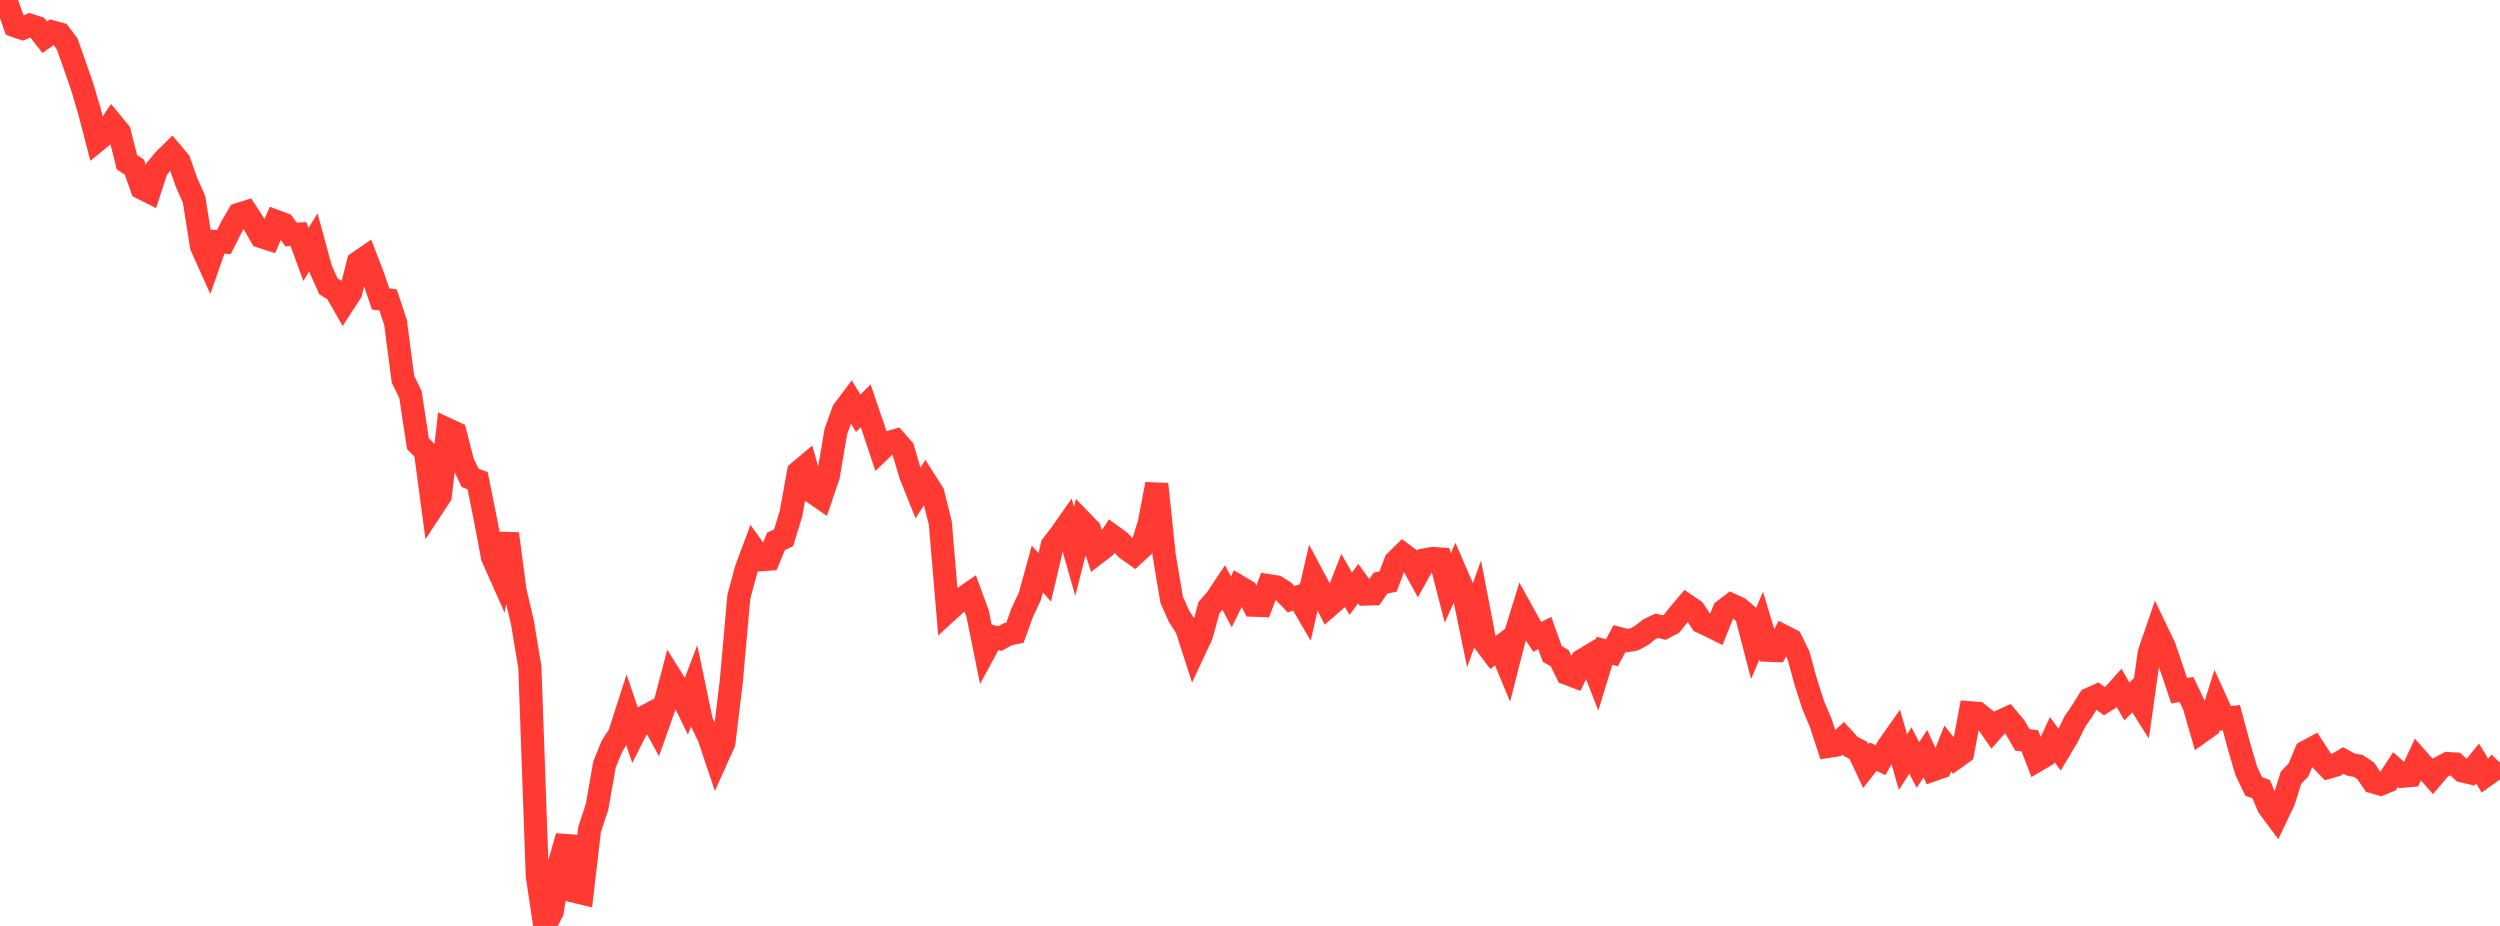 <?xml version="1.0" standalone="no"?>
<!DOCTYPE svg PUBLIC "-//W3C//DTD SVG 1.1//EN" "http://www.w3.org/Graphics/SVG/1.1/DTD/svg11.dtd">

<svg width="135" height="50" viewBox="0 0 135 50" preserveAspectRatio="none" 
  xmlns="http://www.w3.org/2000/svg"
  xmlns:xlink="http://www.w3.org/1999/xlink">


<polyline points="0.0, 0.0 0.403, 0.244 0.806, 1.392 1.209, 1.529 1.612, 1.364 2.015, 1.497 2.418, 2.009 2.821, 1.725 3.224, 1.835 3.627, 2.37 4.03, 3.512 4.433, 4.671 4.836, 6.031 5.239, 7.582 5.642, 7.25 6.045, 6.655 6.448, 7.145 6.851, 8.758 7.254, 9.023 7.657, 10.153 8.06, 10.355 8.463, 9.121 8.866, 8.632 9.269, 8.236 9.672, 8.713 10.075, 9.849 10.478, 10.764 10.881, 13.298 11.284, 14.193 11.687, 13.044 12.09, 13.07 12.493, 12.271 12.896, 11.578 13.299, 11.451 13.701, 12.068 14.104, 12.77 14.507, 12.902 14.91, 11.958 15.313, 12.106 15.716, 12.661 16.119, 12.641 16.522, 13.742 16.925, 13.081 17.328, 14.562 17.731, 15.459 18.134, 15.7 18.537, 16.405 18.94, 15.786 19.343, 14.178 19.746, 13.902 20.149, 14.943 20.552, 16.144 20.955, 16.195 21.358, 17.407 21.761, 20.484 22.164, 21.3 22.567, 23.957 22.97, 24.359 23.373, 27.375 23.776, 26.76 24.179, 23.2 24.582, 23.387 24.985, 24.965 25.388, 25.805 25.791, 25.957 26.194, 27.954 26.597, 30.088 27.0, 30.993 27.403, 28.819 27.806, 31.882 28.209, 33.608 28.612, 36.031 29.015, 47.293 29.418, 50.0 29.821, 49.22 30.224, 46.571 30.627, 45.167 31.03, 48.131 31.433, 48.228 31.836, 44.793 32.239, 43.577 32.642, 41.282 33.045, 40.292 33.448, 39.665 33.851, 38.41 34.254, 39.592 34.657, 38.787 35.06, 38.573 35.463, 39.309 35.866, 38.176 36.269, 36.64 36.672, 37.286 37.075, 38.105 37.478, 37.05 37.881, 38.972 38.284, 39.802 38.687, 41.003 39.09, 40.109 39.493, 36.763 39.896, 32.232 40.299, 30.737 40.701, 29.66 41.104, 30.223 41.507, 30.194 41.91, 29.229 42.313, 29.047 42.716, 27.727 43.119, 25.499 43.522, 25.161 43.925, 26.599 44.328, 26.876 44.731, 25.687 45.134, 23.308 45.537, 22.19 45.94, 21.654 46.343, 22.318 46.746, 21.911 47.149, 23.09 47.552, 24.298 47.955, 23.911 48.358, 23.794 48.761, 24.255 49.164, 25.625 49.567, 26.628 49.97, 25.995 50.373, 26.631 50.776, 28.239 51.179, 32.998 51.582, 32.629 51.985, 32.311 52.388, 32.034 52.791, 33.134 53.194, 35.124 53.597, 34.384 54.0, 34.484 54.403, 34.253 54.806, 34.17 55.209, 33.059 55.612, 32.2 56.015, 30.73 56.418, 31.177 56.821, 29.45 57.224, 28.934 57.627, 28.358 58.03, 29.773 58.433, 28.184 58.836, 28.6 59.239, 29.849 59.642, 29.539 60.045, 28.934 60.448, 29.227 60.851, 29.64 61.254, 29.927 61.657, 29.557 62.06, 28.254 62.463, 26.143 62.866, 29.985 63.269, 32.389 63.672, 33.286 64.075, 33.909 64.478, 35.155 64.881, 34.293 65.284, 32.811 65.687, 32.343 66.09, 31.74 66.493, 32.5 66.896, 31.676 67.299, 31.915 67.701, 32.681 68.104, 32.695 68.507, 31.627 68.91, 31.69 69.313, 31.936 69.716, 32.354 70.119, 32.226 70.522, 32.921 70.925, 31.176 71.328, 31.928 71.731, 32.735 72.134, 32.388 72.537, 31.355 72.94, 32.064 73.343, 31.515 73.746, 32.078 74.149, 32.065 74.552, 31.484 74.955, 31.405 75.358, 30.331 75.761, 29.932 76.164, 30.232 76.567, 30.962 76.97, 30.229 77.373, 30.158 77.776, 30.188 78.179, 31.749 78.582, 30.857 78.985, 31.792 79.388, 33.735 79.791, 32.62 80.194, 34.713 80.597, 35.25 81.0, 34.945 81.403, 35.92 81.806, 34.343 82.209, 33.044 82.612, 33.775 83.015, 34.387 83.418, 34.185 83.821, 35.31 84.224, 35.548 84.627, 36.368 85.03, 36.519 85.433, 35.668 85.836, 35.425 86.239, 36.464 86.642, 35.142 87.045, 35.248 87.448, 34.487 87.851, 34.595 88.254, 34.521 88.657, 34.303 89.06, 33.985 89.463, 33.791 89.866, 33.889 90.269, 33.677 90.672, 33.162 91.075, 32.688 91.478, 32.963 91.881, 33.584 92.284, 33.772 92.687, 33.973 93.09, 32.969 93.493, 32.66 93.896, 32.845 94.299, 33.187 94.701, 34.733 95.104, 33.785 95.507, 35.114 95.91, 35.13 96.313, 34.361 96.716, 34.567 97.119, 35.394 97.522, 36.862 97.925, 38.107 98.328, 39.06 98.731, 40.301 99.134, 40.239 99.537, 39.869 99.94, 40.311 100.343, 40.511 100.746, 41.37 101.149, 40.862 101.552, 41.046 101.955, 40.324 102.358, 39.752 102.761, 41.158 103.164, 40.529 103.567, 41.309 103.97, 40.699 104.373, 41.574 104.776, 41.433 105.179, 40.416 105.582, 40.927 105.985, 40.641 106.388, 38.49 106.791, 38.519 107.194, 38.84 107.597, 39.418 108.0, 38.963 108.403, 38.78 108.806, 39.257 109.209, 39.952 109.612, 40.005 110.015, 41.049 110.418, 40.812 110.821, 39.941 111.224, 40.485 111.627, 39.811 112.03, 38.99 112.433, 38.393 112.836, 37.751 113.239, 37.571 113.642, 37.871 114.045, 37.618 114.448, 37.172 114.851, 37.88 115.254, 37.476 115.657, 38.113 116.06, 35.258 116.463, 34.081 116.866, 34.921 117.269, 36.097 117.672, 37.291 118.075, 37.239 118.478, 38.091 118.881, 39.488 119.284, 39.201 119.687, 37.915 120.09, 38.804 120.493, 38.755 120.896, 40.257 121.299, 41.631 121.701, 42.47 122.104, 42.615 122.507, 43.571 122.91, 44.112 123.313, 43.265 123.716, 41.992 124.119, 41.577 124.522, 40.604 124.925, 40.388 125.328, 41.014 125.731, 41.43 126.134, 41.313 126.537, 41.067 126.94, 41.284 127.343, 41.358 127.746, 41.623 128.149, 42.22 128.552, 42.34 128.955, 42.175 129.358, 41.561 129.761, 41.914 130.164, 41.879 130.567, 41.014 130.97, 41.47 131.373, 41.928 131.776, 41.45 132.179, 41.234 132.582, 41.256 132.985, 41.633 133.388, 41.727 133.791, 41.233 134.194, 41.898 134.597, 41.608 135.0, 41.184" fill="none" stroke="#ff3a33" stroke-width="1.25"/>

</svg>